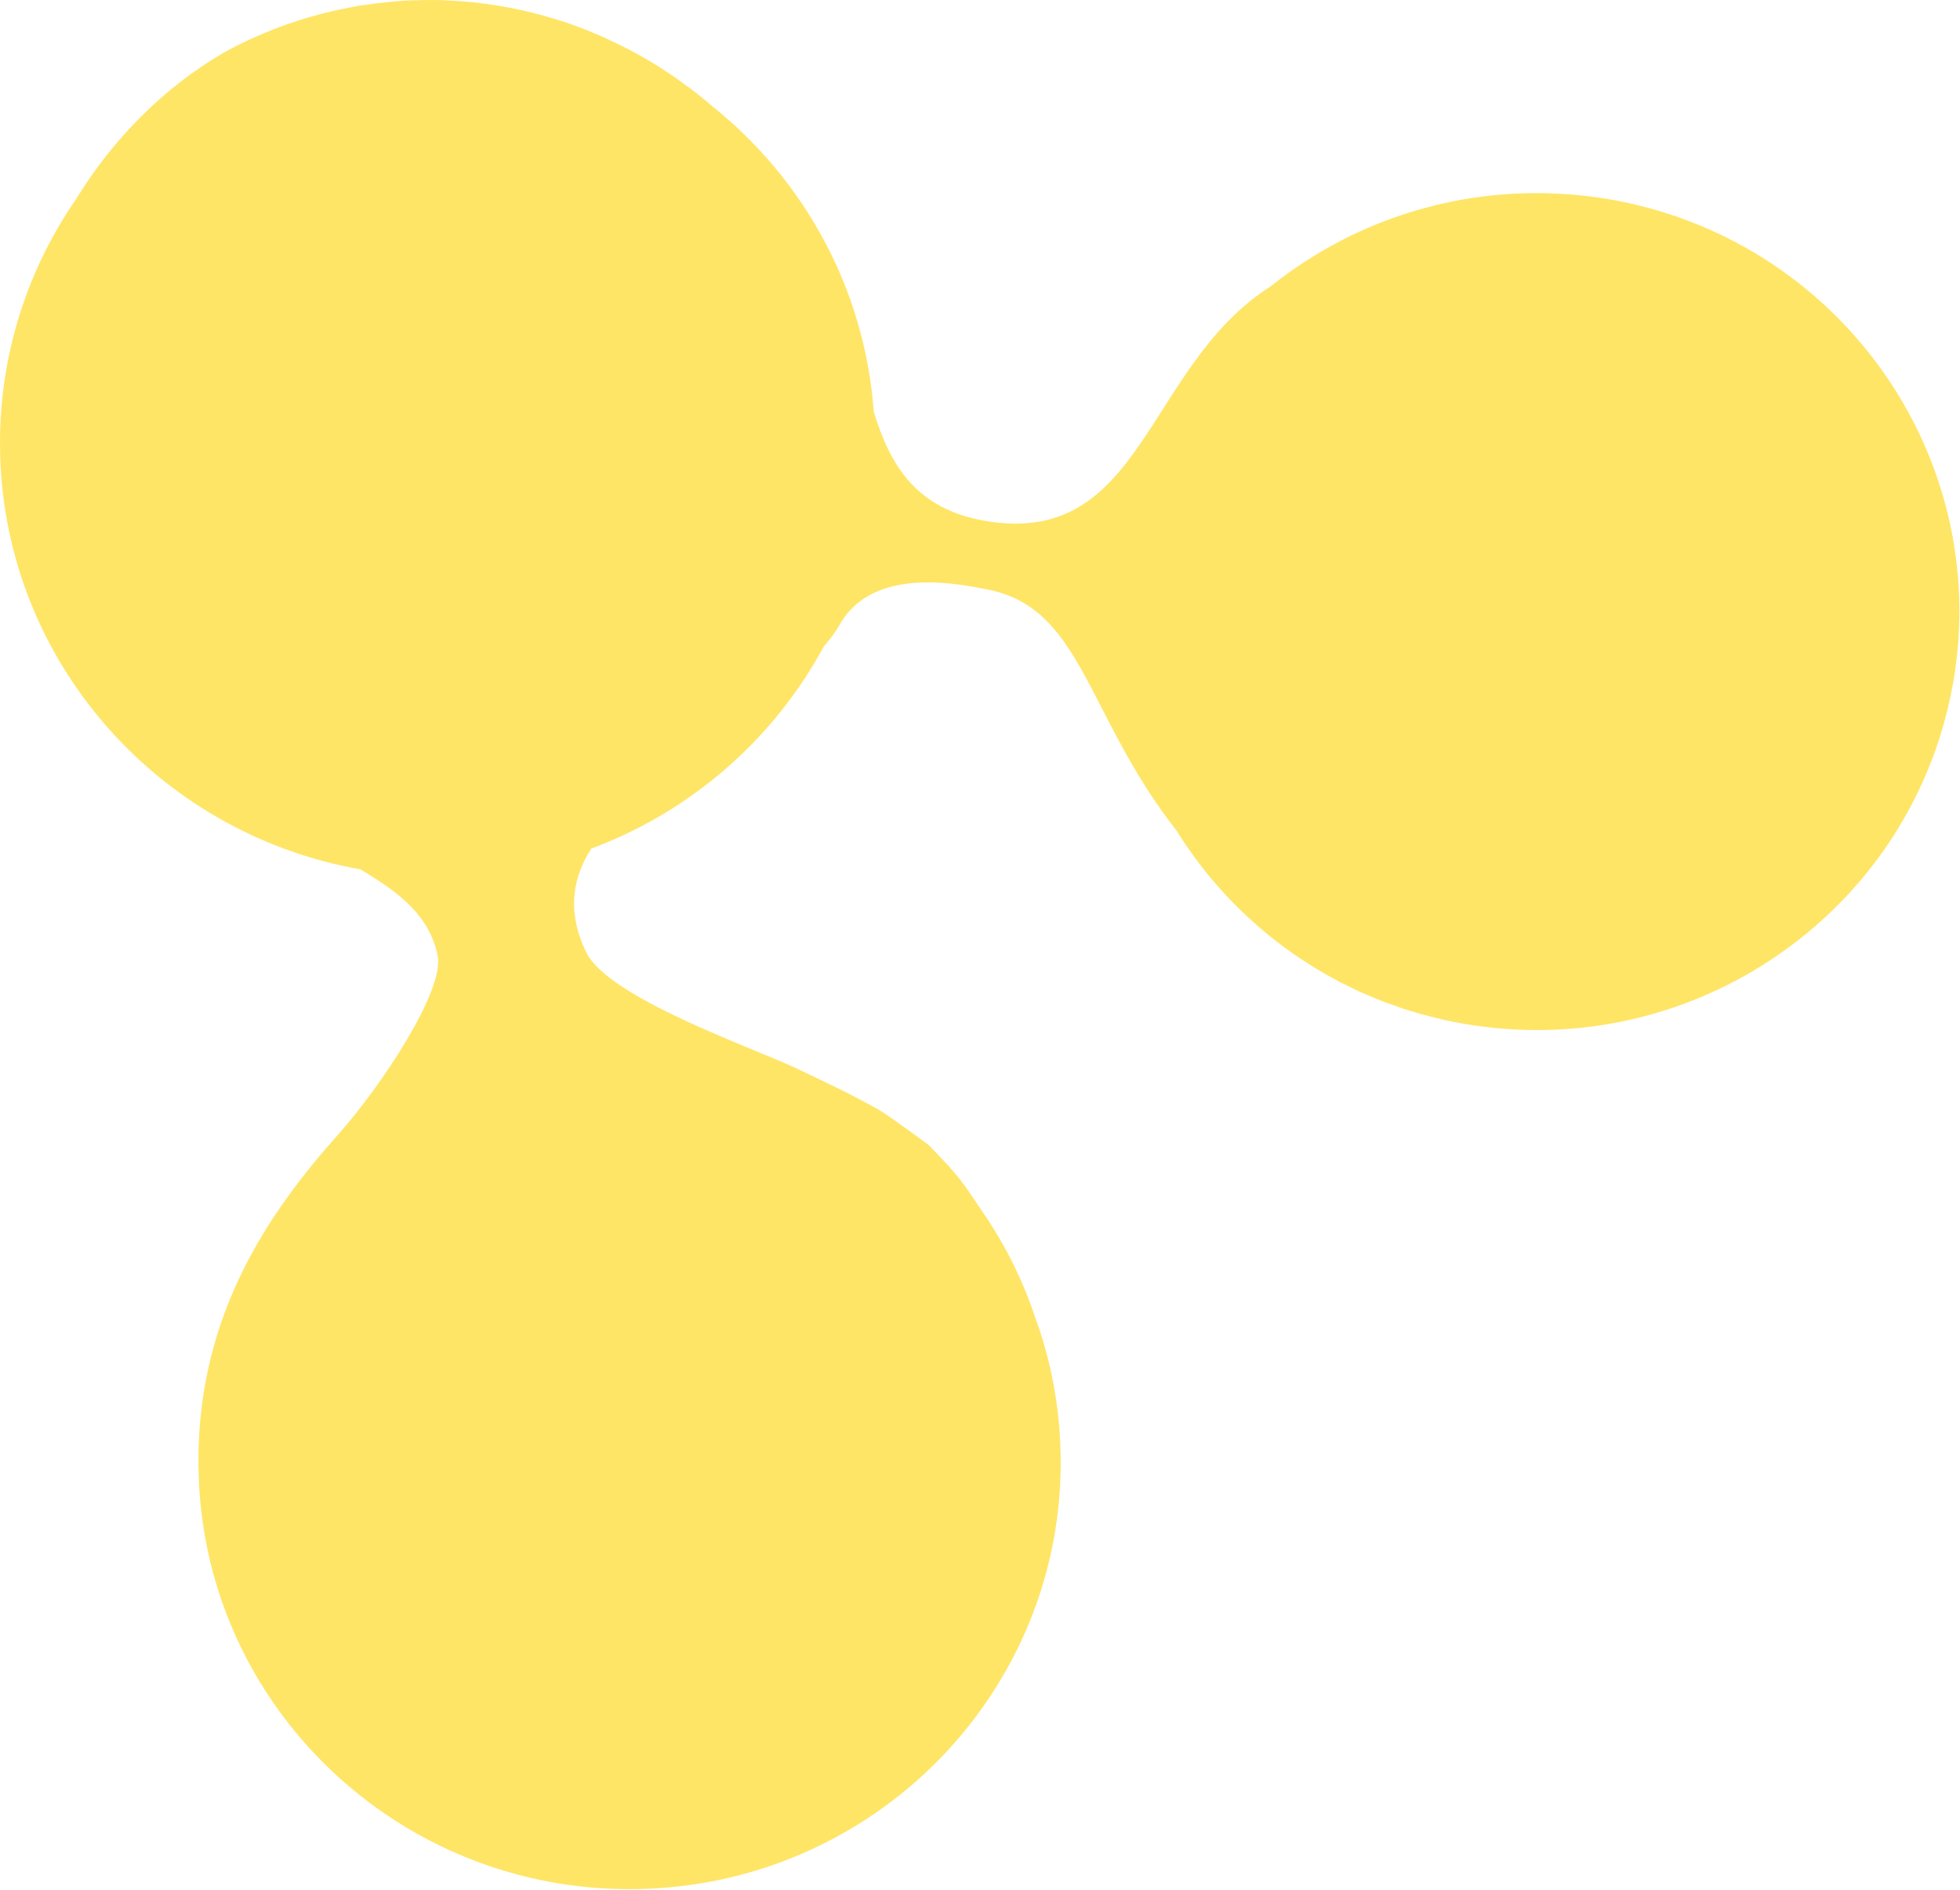 <svg width="1425" height="1374" viewBox="0 0 1425 1374" fill="none" xmlns="http://www.w3.org/2000/svg">
    <path fill-rule="evenodd" clip-rule="evenodd" d="M303.697 0.204C303.078 0.245 302.46 0.245 301.882 0.245V0.245C301.057 0.204 300.232 0.204 299.366 0.245V0.245C294.664 0.368 289.962 0.776 285.26 1.184V1.184C278.124 1.838 271.071 2.695 264.059 3.757V3.757C262.781 3.961 261.543 4.124 260.223 4.288V4.288C260.182 4.288 260.1 4.288 260.017 4.369V4.369C257.666 4.696 255.356 5.268 253.005 5.717V5.717C249.128 6.452 245.292 7.228 241.456 8.126V8.126C239.229 8.698 237.002 9.188 234.692 9.8V9.8C230.237 10.903 225.824 12.168 221.411 13.516V13.516C220.091 13.924 218.812 14.251 217.451 14.741V14.741C198.065 20.907 179.628 28.91 162.304 38.465V38.465C118.996 63.823 82.204 100.9 55.394 144.633V144.633C20.458 195.226 0 256.353 0 322.177V322.177C0 477.141 113.015 605.848 261.914 632.104V632.104C291.612 649.622 312.359 666.405 318.216 694.988V694.988C323.289 720.509 276.392 790.62 246.571 824.104V824.104C195.013 881.924 139.66 960.325 144.569 1076.33V1076.33C151.869 1247.59 297.923 1380.54 470.869 1373.4V1373.4C643.856 1366.21 778.195 1221.5 770.895 1050.28V1050.28C769.575 1017.57 763.058 986.254 752.293 957.017V957.017C751.756 955.425 751.22 953.873 750.684 952.24V952.24C749.735 949.79 748.91 947.258 747.921 944.849V944.849C747.137 942.603 746.229 940.398 745.24 938.193V938.193C744.373 936.029 743.466 933.783 742.517 931.66V931.66C741.486 929.291 740.414 926.964 739.3 924.636V924.636C738.475 922.676 737.485 920.798 736.578 918.92V918.92C735.34 916.429 734.062 913.979 732.824 911.57V911.57C731.917 909.855 731.051 908.303 730.102 906.629V906.629C728.7 904.015 727.174 901.443 725.647 898.83V898.83C724.946 897.605 724.163 896.298 723.379 895.073V895.073C721.647 892.255 719.914 889.397 718.099 886.661V886.661C717.604 885.926 717.068 885.191 716.573 884.456V884.456C699.25 858.731 698.425 856.403 675.203 832.597V832.597C675.203 832.557 646.537 811.364 639.113 807.076V807.076C620.469 796.378 597.577 785.68 578.192 776.451V776.451C546.886 761.669 442.409 725.573 426.281 692.579V692.579C411.144 661.627 417.372 636.229 429.911 617.037V617.037C502.628 589.964 562.601 537.33 598.856 470.199V470.199C603.888 464.319 607.889 458.888 610.529 454.192V454.192C635.112 410.419 699.91 425.364 716.491 428.345V428.345C787.187 441.207 788.919 519.159 855.244 603.766V603.766C878.424 641.088 909.606 673.387 946.852 697.969V697.969C947.553 698.459 948.213 698.867 948.832 699.235V699.235C951.719 701.113 954.647 702.951 957.576 704.707V704.707C958.772 705.482 959.927 706.177 961.164 706.83V706.83C963.845 708.422 966.526 709.933 969.29 711.403V711.403C970.857 712.261 972.383 713.118 973.909 713.935V713.935C976.467 715.201 979.024 716.507 981.623 717.773V717.773C983.479 718.672 985.335 719.529 987.108 720.427V720.427C989.542 721.53 992.017 722.633 994.533 723.653V723.653C996.554 724.552 998.698 725.45 1000.8 726.308V726.308C1003.15 727.206 1005.46 728.186 1007.81 729.043V729.043C1010.17 729.942 1012.52 730.758 1014.91 731.575V731.575C1017.14 732.351 1019.36 733.168 1021.55 733.903V733.903C1024.23 734.76 1026.91 735.495 1029.55 736.271V736.271C1031.65 736.883 1033.68 737.537 1035.74 738.027V738.027C1038.83 738.925 1042.05 739.66 1045.14 740.436V740.436C1046.92 740.803 1048.52 741.293 1050.3 741.702V741.702C1055.21 742.723 1060.11 743.743 1065.19 744.56V744.56C1219.82 770.857 1367.19 677.756 1411.33 532.715V532.715C1414.92 520.874 1417.89 508.664 1420.07 496.169V496.169V496.128C1448.78 330.507 1336.47 173.216 1169.17 144.755V144.755C1164.1 143.938 1159.06 143.203 1153.99 142.591V142.591C1152.55 142.428 1151.06 142.305 1149.62 142.142V142.142C1146.11 141.774 1142.61 141.407 1139.1 141.162V141.162C1137.16 141.039 1135.22 140.958 1133.2 140.876V140.876C1130.23 140.672 1127.3 140.59 1124.38 140.508V140.508C1122.15 140.427 1119.88 140.427 1117.69 140.427V140.427C1115.01 140.427 1112.37 140.427 1109.73 140.508V140.508C1107.3 140.549 1104.95 140.59 1102.56 140.713V140.713C1100.12 140.876 1097.73 140.958 1095.38 141.162V141.162C1092.78 141.325 1090.22 141.57 1087.63 141.774V141.774C1085.52 142.019 1083.38 142.223 1081.27 142.468V142.468C1078.47 142.795 1075.66 143.163 1073.02 143.571V143.571C1071.13 143.816 1069.27 144.102 1067.41 144.388V144.388C1064.45 144.878 1061.48 145.368 1058.55 145.939V145.939C1057.06 146.266 1055.62 146.511 1054.09 146.879V146.879C1050.92 147.532 1047.58 148.226 1044.36 149.002V149.002C1043.49 149.247 1042.67 149.451 1041.72 149.737V149.737C1011.53 157.291 982.819 169.337 956.545 185.344V185.344C945.119 192.285 934.148 199.921 923.713 208.292V208.292C832.723 266.154 831.444 398.332 716.491 378.773V378.773C666.17 370.238 647.114 338.388 635.235 299.27V299.27C628.677 209.15 583.842 129.606 516.735 76.318V76.318C514.425 74.399 512.115 72.357 509.764 70.479V70.479C507.413 68.56 505.021 66.722 502.67 64.885V64.885C501.515 64.027 500.36 63.251 499.246 62.435V62.435C482.376 49.858 464.104 38.751 444.265 29.645V29.645C443.399 29.237 442.574 28.828 441.625 28.42V28.42C441.295 28.175 440.924 28.093 440.553 27.889V27.889C439.81 27.522 439.15 27.154 438.49 26.95V26.95C437.707 26.583 436.882 26.256 436.098 25.889V25.889C435.685 25.725 435.273 25.562 434.902 25.358V25.358C433.334 24.704 431.643 24.092 430.076 23.357V23.357C428.344 22.663 426.57 21.846 424.838 21.193V21.193C424.631 21.111 424.384 20.988 424.136 20.907V20.907C423.353 20.621 422.528 20.335 421.662 20.049V20.049C421.62 20.049 421.579 20.009 421.497 19.968V19.968C421.332 19.886 421.125 19.764 420.961 19.764V19.764C417.62 18.498 414.32 17.232 410.896 16.088V16.088C410.36 15.925 409.783 15.762 409.247 15.558V15.558C408.463 15.313 407.638 15.108 406.813 14.863V14.863C404.256 14.006 401.657 13.271 399.1 12.577V12.577C397.904 12.168 396.708 11.842 395.512 11.474V11.474C391.511 10.372 387.51 9.351 383.426 8.371V8.371C383.344 8.371 383.261 8.33 383.22 8.33V8.33C381.818 7.963 380.415 7.595 378.93 7.309V7.309C378.724 7.228 378.436 7.228 378.147 7.187V7.187C374.352 6.329 370.516 5.594 366.639 4.941V4.941C365.773 4.696 364.907 4.533 363.999 4.369V4.369C363.422 4.288 362.844 4.247 362.226 4.124V4.124C356.41 3.144 350.553 2.409 344.655 1.715V1.715C343.541 1.674 342.427 1.511 341.314 1.429V1.429C335.498 0.898 329.682 0.449 323.867 0.245V0.245C322.67 0.245 321.515 0.123 320.278 0.082V0.082C318.216 0.041 316.112 0 313.967 0V0C310.544 0 307.162 0.082 303.697 0.204V0.204Z" fill="#FFE566"/>
    <mask id="mask0_572_12368" style="mask-type:alpha" maskUnits="userSpaceOnUse" x="0" y="0" width="1425" height="1374">
        <path fill-rule="evenodd" clip-rule="evenodd" d="M303.697 0.204C303.078 0.245 302.46 0.245 301.882 0.245V0.245C301.057 0.204 300.232 0.204 299.366 0.245V0.245C294.664 0.368 289.962 0.776 285.26 1.184V1.184C278.124 1.838 271.071 2.695 264.059 3.757V3.757C262.781 3.961 261.543 4.124 260.223 4.288V4.288C260.182 4.288 260.1 4.288 260.017 4.369V4.369C257.666 4.696 255.356 5.268 253.005 5.717V5.717C249.128 6.452 245.292 7.228 241.456 8.126V8.126C239.229 8.698 237.002 9.188 234.692 9.8V9.8C230.237 10.903 225.824 12.168 221.411 13.516V13.516C220.091 13.924 218.812 14.251 217.451 14.741V14.741C198.065 20.907 179.628 28.91 162.304 38.465V38.465C118.996 63.823 82.204 100.9 55.394 144.633V144.633C20.458 195.226 0 256.353 0 322.177V322.177C0 477.141 113.015 605.848 261.914 632.104V632.104C291.612 649.622 312.359 666.405 318.216 694.988V694.988C323.289 720.509 276.392 790.62 246.571 824.104V824.104C195.013 881.924 139.66 960.325 144.569 1076.33V1076.33C151.869 1247.59 297.923 1380.54 470.869 1373.4V1373.4C643.856 1366.21 778.195 1221.5 770.895 1050.28V1050.28C769.575 1017.57 763.058 986.254 752.293 957.017V957.017C751.756 955.425 751.22 953.873 750.684 952.24V952.24C749.735 949.79 748.91 947.258 747.921 944.849V944.849C747.137 942.603 746.229 940.398 745.24 938.193V938.193C744.373 936.029 743.466 933.783 742.517 931.66V931.66C741.486 929.291 740.414 926.964 739.3 924.636V924.636C738.475 922.676 737.485 920.798 736.578 918.92V918.92C735.34 916.429 734.062 913.979 732.824 911.57V911.57C731.917 909.855 731.051 908.303 730.102 906.629V906.629C728.7 904.015 727.174 901.443 725.647 898.83V898.83C724.946 897.605 724.163 896.298 723.379 895.073V895.073C721.647 892.255 719.914 889.397 718.099 886.661V886.661C717.604 885.926 717.068 885.191 716.573 884.456V884.456C699.25 858.731 698.425 856.403 675.203 832.597V832.597C675.203 832.557 646.537 811.364 639.113 807.076V807.076C620.469 796.378 597.578 785.68 578.192 776.451V776.451C546.886 761.669 442.409 725.573 426.281 692.579V692.579C411.144 661.627 417.372 636.229 429.911 617.037V617.037C502.628 589.964 562.601 537.33 598.856 470.199V470.199C603.888 464.319 607.889 458.888 610.529 454.192V454.192C635.112 410.419 699.91 425.364 716.491 428.345V428.345C787.187 441.207 788.919 519.159 855.244 603.766V603.766C878.424 641.088 909.606 673.387 946.852 697.969V697.969C947.553 698.459 948.213 698.867 948.832 699.235V699.235C951.719 701.113 954.647 702.951 957.576 704.707V704.707C958.772 705.482 959.927 706.177 961.164 706.83V706.83C963.845 708.422 966.526 709.933 969.29 711.403V711.403C970.857 712.261 972.383 713.118 973.909 713.935V713.935C976.467 715.201 979.024 716.507 981.622 717.773V717.773C983.479 718.672 985.335 719.529 987.108 720.427V720.427C989.542 721.53 992.017 722.633 994.533 723.653V723.653C996.554 724.552 998.698 725.45 1000.8 726.307V726.307C1003.15 727.206 1005.46 728.186 1007.81 729.043V729.043C1010.17 729.942 1012.52 730.758 1014.91 731.575V731.575C1017.14 732.351 1019.36 733.168 1021.55 733.903V733.903C1024.23 734.76 1026.91 735.495 1029.55 736.271V736.271C1031.65 736.883 1033.68 737.537 1035.74 738.027V738.027C1038.83 738.925 1042.05 739.66 1045.14 740.436V740.436C1046.92 740.803 1048.52 741.293 1050.3 741.702V741.702C1055.21 742.723 1060.11 743.743 1065.19 744.56V744.56C1219.82 770.857 1367.19 677.756 1411.33 532.715V532.715C1414.92 520.874 1417.89 508.664 1420.07 496.169V496.169V496.128C1448.78 330.507 1336.47 173.216 1169.17 144.755V144.755C1164.1 143.939 1159.06 143.203 1153.99 142.591V142.591C1152.55 142.428 1151.06 142.305 1149.62 142.142V142.142C1146.11 141.774 1142.61 141.407 1139.1 141.162V141.162C1137.16 141.039 1135.22 140.958 1133.2 140.876V140.876C1130.23 140.672 1127.3 140.59 1124.38 140.508V140.508C1122.15 140.427 1119.88 140.427 1117.69 140.427V140.427C1115.01 140.427 1112.37 140.427 1109.73 140.508V140.508C1107.3 140.549 1104.95 140.59 1102.56 140.713V140.713C1100.12 140.876 1097.73 140.958 1095.38 141.162V141.162C1092.78 141.325 1090.22 141.57 1087.63 141.774V141.774C1085.52 142.019 1083.38 142.223 1081.27 142.468V142.468C1078.47 142.795 1075.66 143.163 1073.02 143.571V143.571C1071.13 143.816 1069.27 144.102 1067.41 144.388V144.388C1064.45 144.878 1061.48 145.368 1058.55 145.939V145.939C1057.06 146.266 1055.62 146.511 1054.09 146.879V146.879C1050.92 147.532 1047.58 148.226 1044.36 149.002V149.002C1043.49 149.247 1042.67 149.451 1041.72 149.737V149.737C1011.53 157.291 982.819 169.337 956.545 185.344V185.344C945.119 192.285 934.148 199.921 923.713 208.292V208.292C832.723 266.154 831.444 398.332 716.491 378.773V378.773C666.17 370.238 647.114 338.388 635.235 299.27V299.27C628.677 209.15 583.842 129.606 516.735 76.318V76.318C514.425 74.399 512.115 72.357 509.764 70.479V70.479C507.413 68.56 505.021 66.722 502.67 64.885V64.885C501.515 64.027 500.36 63.251 499.246 62.435V62.435C482.376 49.858 464.104 38.751 444.265 29.645V29.645C443.399 29.237 442.574 28.828 441.625 28.42V28.42C441.295 28.175 440.924 28.093 440.553 27.889V27.889C439.81 27.522 439.15 27.154 438.49 26.95V26.95C437.707 26.583 436.882 26.256 436.098 25.889V25.889C435.685 25.725 435.273 25.562 434.902 25.358V25.358C433.334 24.704 431.643 24.092 430.076 23.357V23.357C428.344 22.663 426.57 21.846 424.838 21.193V21.193C424.631 21.111 424.384 20.988 424.137 20.907V20.907C423.353 20.621 422.528 20.335 421.662 20.049V20.049C421.62 20.049 421.579 20.009 421.497 19.968V19.968C421.332 19.886 421.125 19.764 420.961 19.764V19.764C417.62 18.498 414.32 17.232 410.896 16.088V16.088C410.36 15.925 409.783 15.762 409.247 15.558V15.558C408.463 15.313 407.638 15.108 406.813 14.863V14.863C404.256 14.006 401.657 13.271 399.1 12.577V12.577C397.904 12.168 396.708 11.842 395.512 11.474V11.474C391.511 10.372 387.51 9.351 383.426 8.371V8.371C383.344 8.371 383.261 8.33 383.22 8.33V8.33C381.818 7.963 380.415 7.595 378.93 7.309V7.309C378.724 7.228 378.436 7.228 378.147 7.187V7.187C374.352 6.329 370.516 5.594 366.639 4.941V4.941C365.773 4.696 364.907 4.533 363.999 4.369V4.369C363.422 4.288 362.844 4.247 362.226 4.124V4.124C356.41 3.144 350.553 2.409 344.655 1.715V1.715C343.541 1.674 342.427 1.511 341.314 1.429V1.429C335.498 0.898 329.682 0.449 323.867 0.245V0.245C322.67 0.245 321.515 0.123 320.278 0.082V0.082C318.216 0.041 316.112 0 313.967 0V0C310.544 0 307.162 0.082 303.697 0.204V0.204Z" fill="white"/>
    </mask>
    <g mask="url(#mask0_572_12368)">
    </g>
</svg>